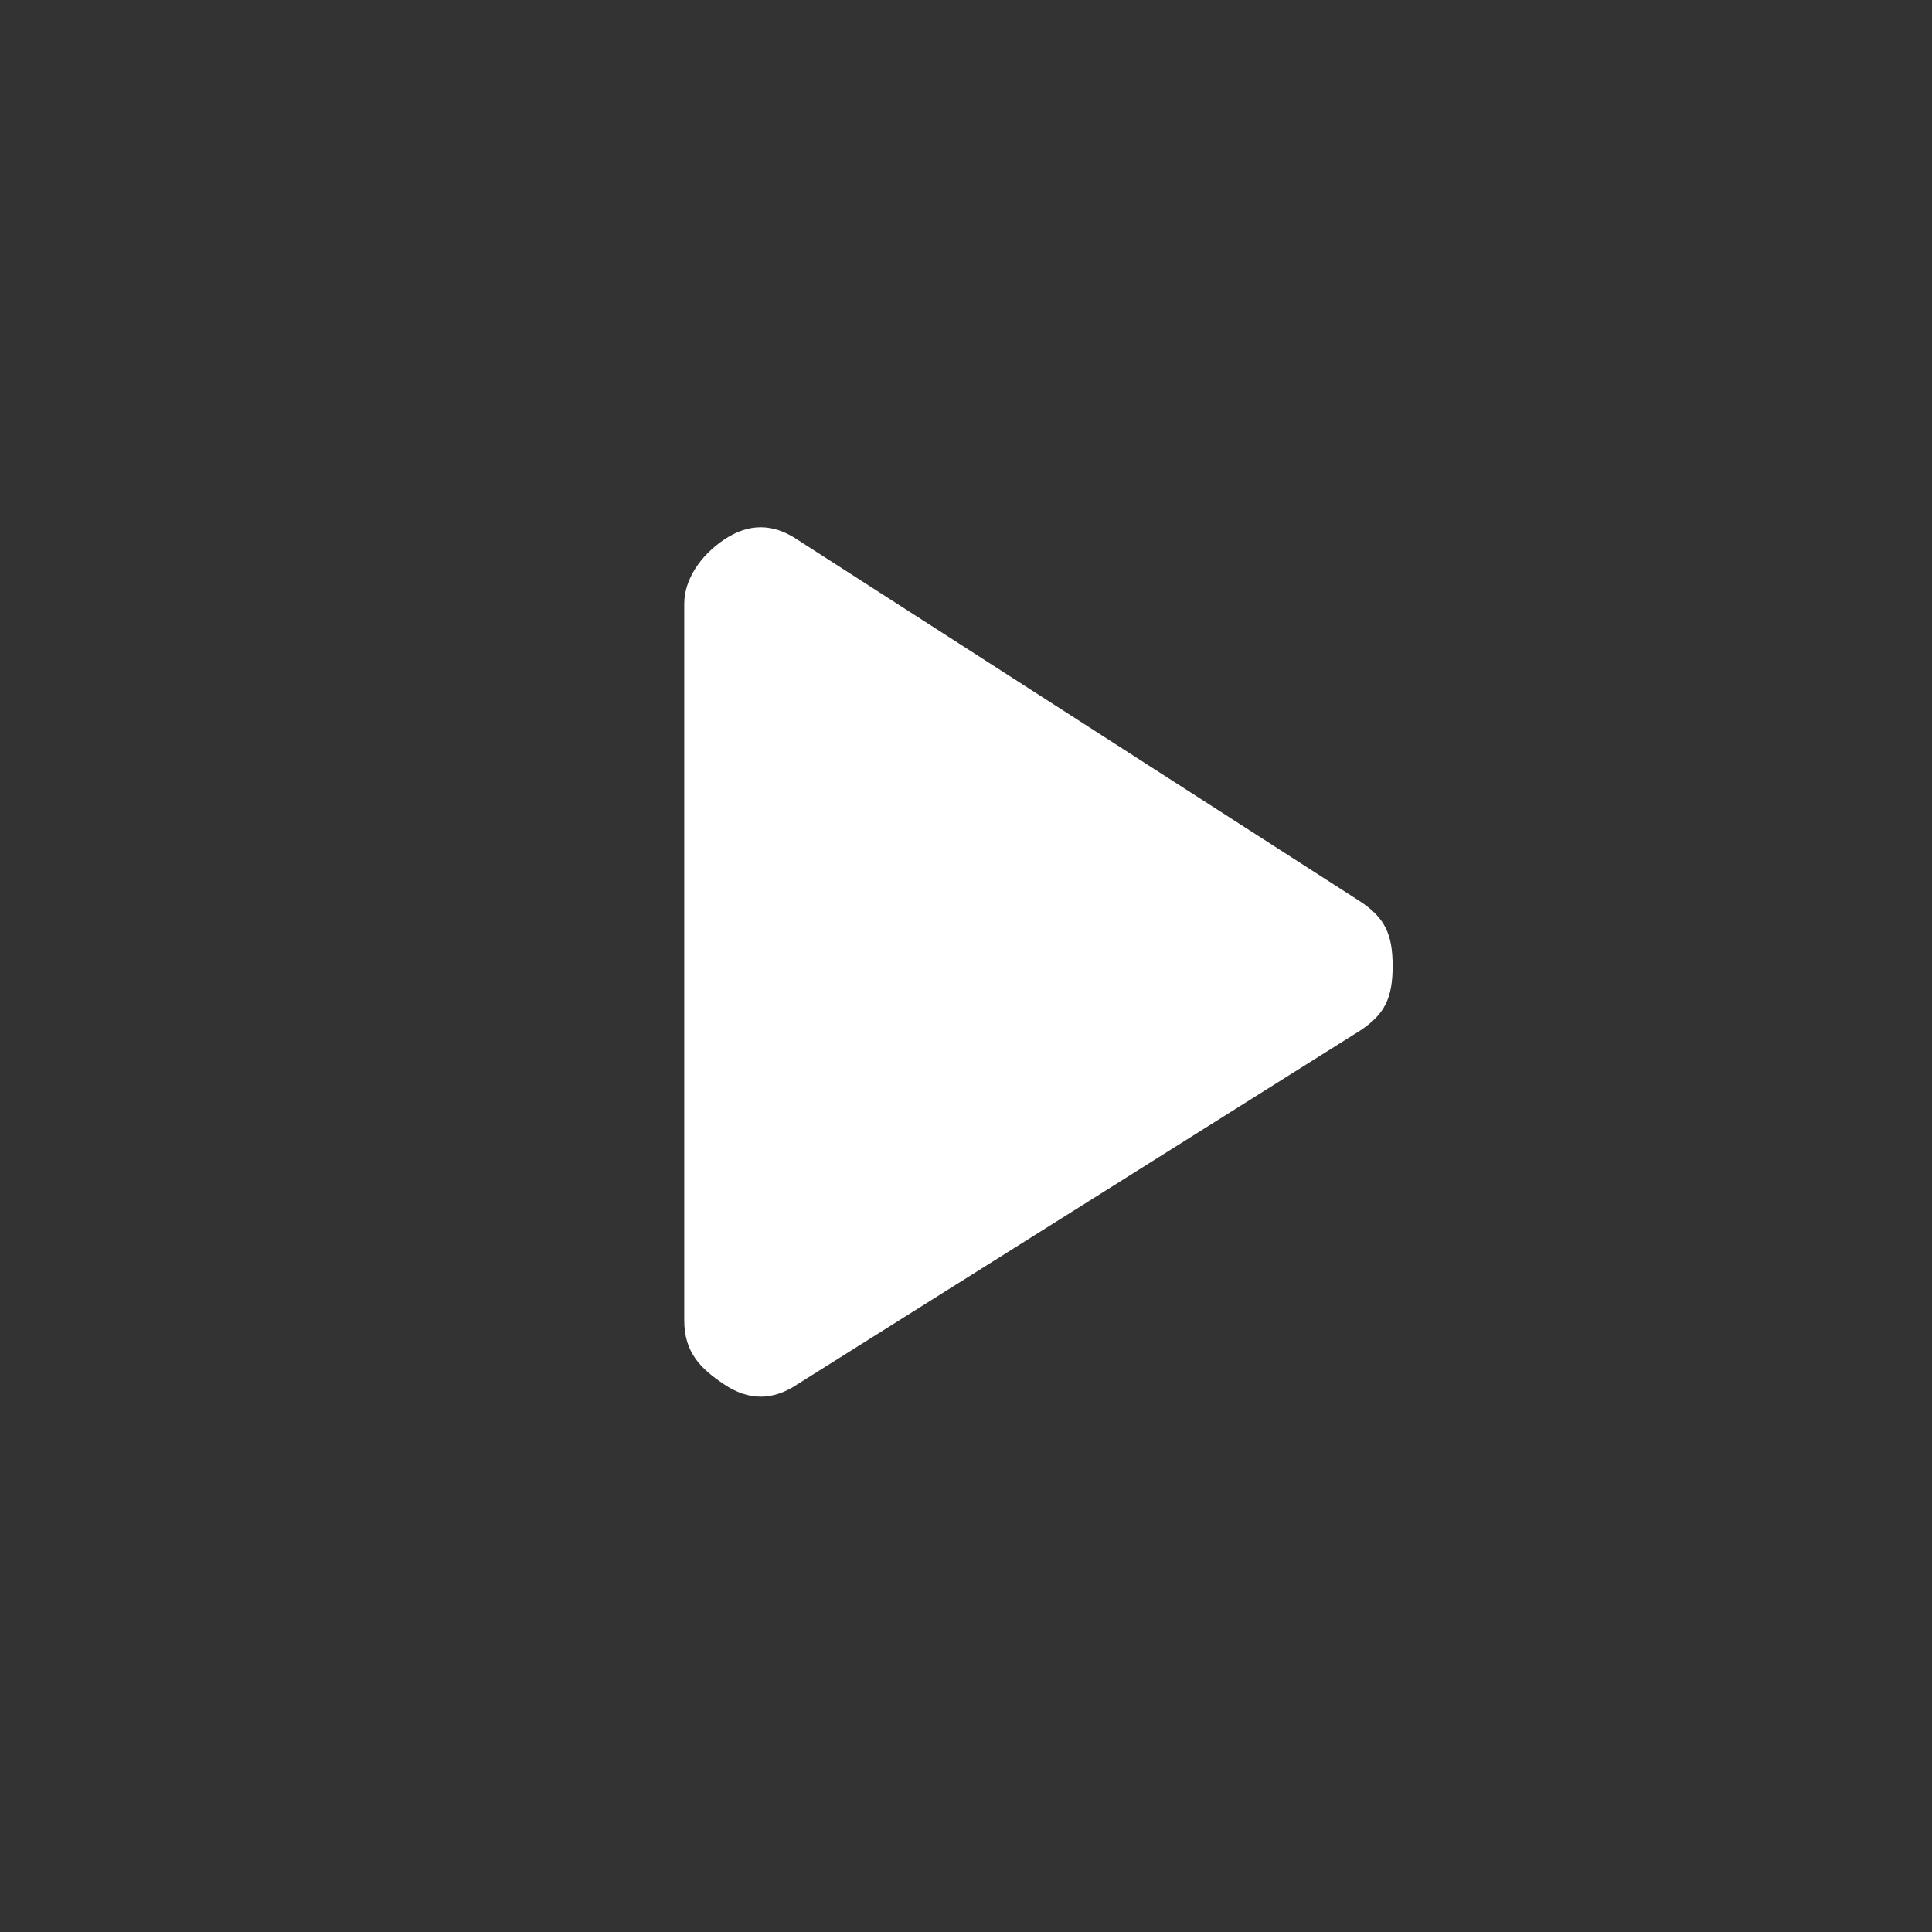<?xml version="1.0" encoding="utf-8"?>
<!-- Generator: Adobe Illustrator 26.3.1, SVG Export Plug-In . SVG Version: 6.00 Build 0)  -->
<svg version="1.1" id="Layer_1" xmlns="http://www.w3.org/2000/svg" xmlns:xlink="http://www.w3.org/1999/xlink" x="0px" y="0px"
	 viewBox="0 0 24 24" style="enable-background:new 0 0 24 24;" xml:space="preserve">
<rect x="0" y="0" width="24" height="24" fill="#333333" stroke="none"/>
<style type="text/css">
	.st0{fill:#FFFFFF;}
</style>
<path class="st0" d="M9.9,17.2c-0.3,0.2-0.6,0.2-0.9,0c-0.3-0.2-0.5-0.4-0.5-0.8V7.5c0-0.3,0.2-0.6,0.5-0.8c0.3-0.2,0.6-0.2,0.9,0
	l7,4.5c0.3,0.2,0.4,0.4,0.4,0.8s-0.1,0.6-0.4,0.8L9.9,17.2z"/>
</svg>
